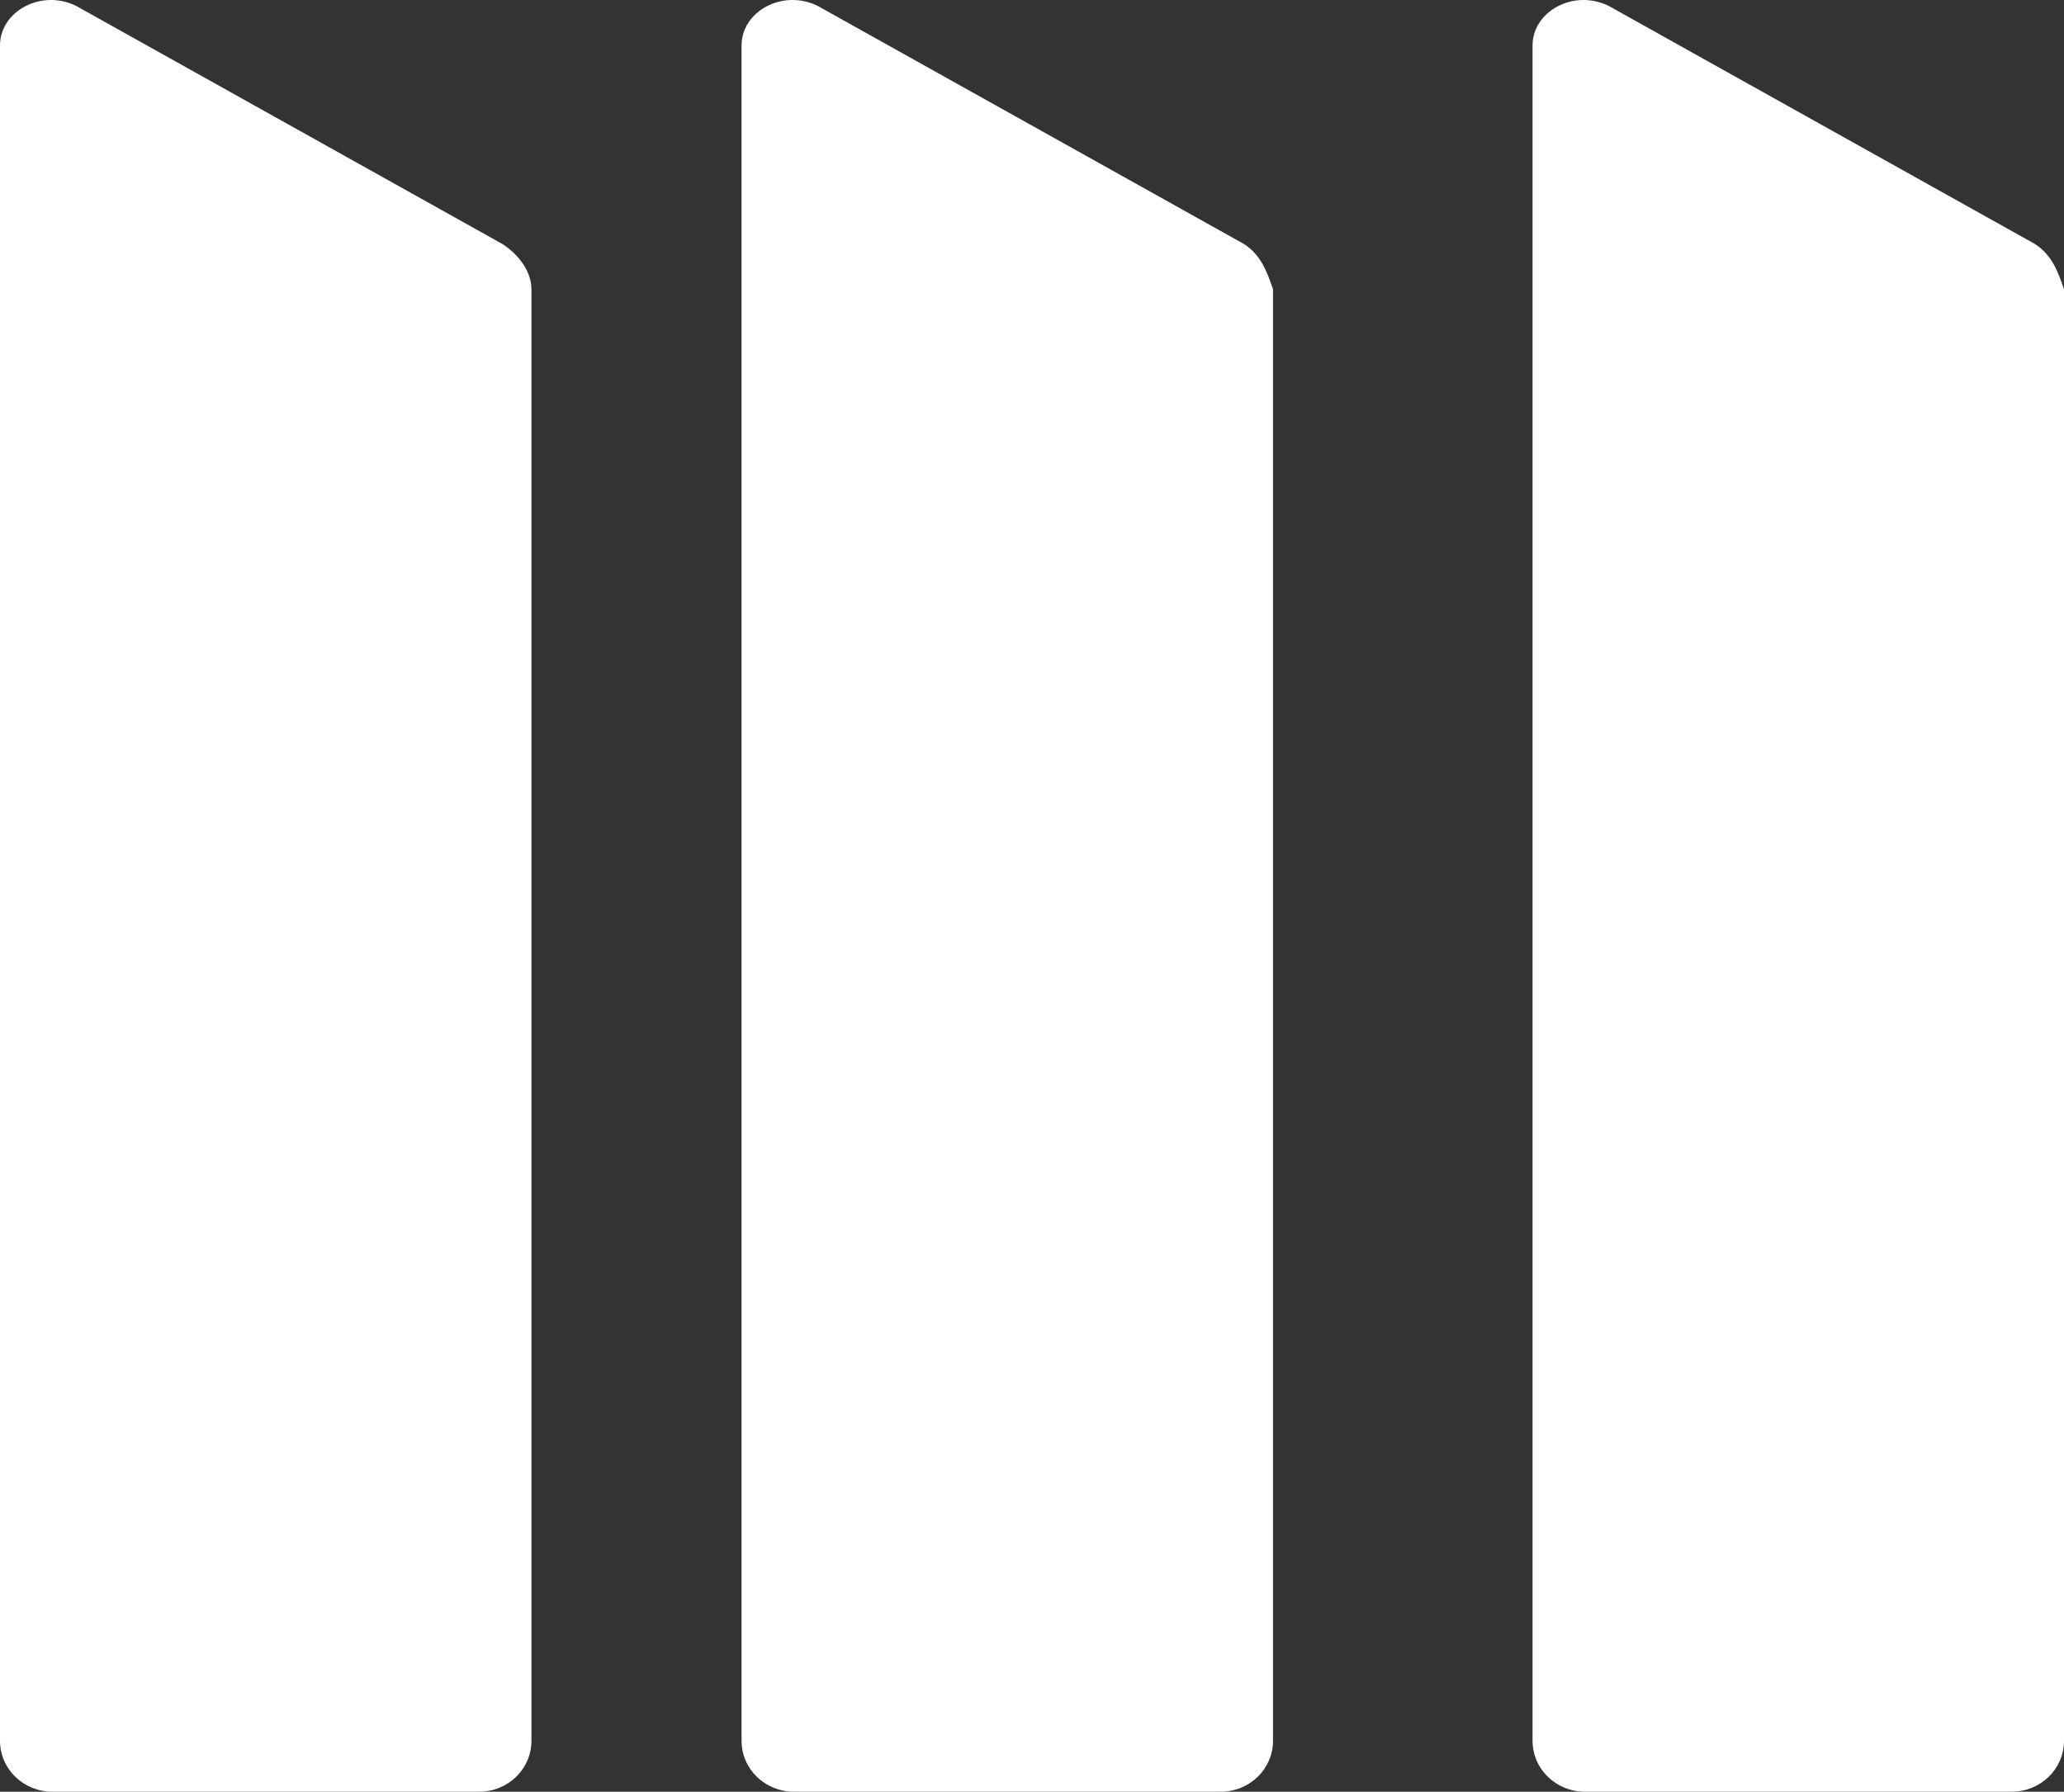 <?xml version="1.0" encoding="UTF-8"?>
<svg width="167px" height="145px" viewBox="0 0 167 145" version="1.1" xmlns="http://www.w3.org/2000/svg" xmlns:xlink="http://www.w3.org/1999/xlink">
    <rect x="0" y="0" width="167" height="145" fill="#333333" stroke="none"/>
    <title>A20E408B-488D-4346-9960-F249692189B8</title>
    <g id="Design" stroke="none" stroke-width="1" fill="none" fill-rule="evenodd">
        <g id="Home" transform="translate(-1107, -630)" fill="#FFFFFF" fill-rule="nonzero">
            <g id="Group-3" transform="translate(639.494, 172)">
                <g id="Group" transform="translate(467.506, 458)">
                    <path d="M40.637,19.739 L6.143,0.468 C3.308,-0.908 0,0.927 0,3.68 L0,140.871 C0,143.165 1.89,145 4.253,145 L38.747,145 C41.11,145 43,143.165 43,140.871 L43,23.41 C43,22.033 42.055,20.657 40.637,19.739 Z" id="Path"></path>
                    <path d="M100.637,19.739 L66.143,0.468 C63.308,-0.908 60,0.927 60,3.68 L60,140.871 C60,143.165 61.89,145 64.253,145 L98.747,145 C101.11,145 103,143.165 103,140.871 L103,23.41 C102.527,22.033 102.055,20.657 100.637,19.739 Z" id="Path"></path>
                    <path d="M164.637,19.739 L130.143,0.468 C127.308,-0.908 124,0.927 124,3.68 L124,140.871 C124,143.165 125.89,145 128.253,145 L162.747,145 C165.11,145 167,143.165 167,140.871 L167,23.41 C166.527,22.033 166.055,20.657 164.637,19.739 Z" id="Path"></path>
                </g>
            </g>
        </g>
    </g>
</svg>